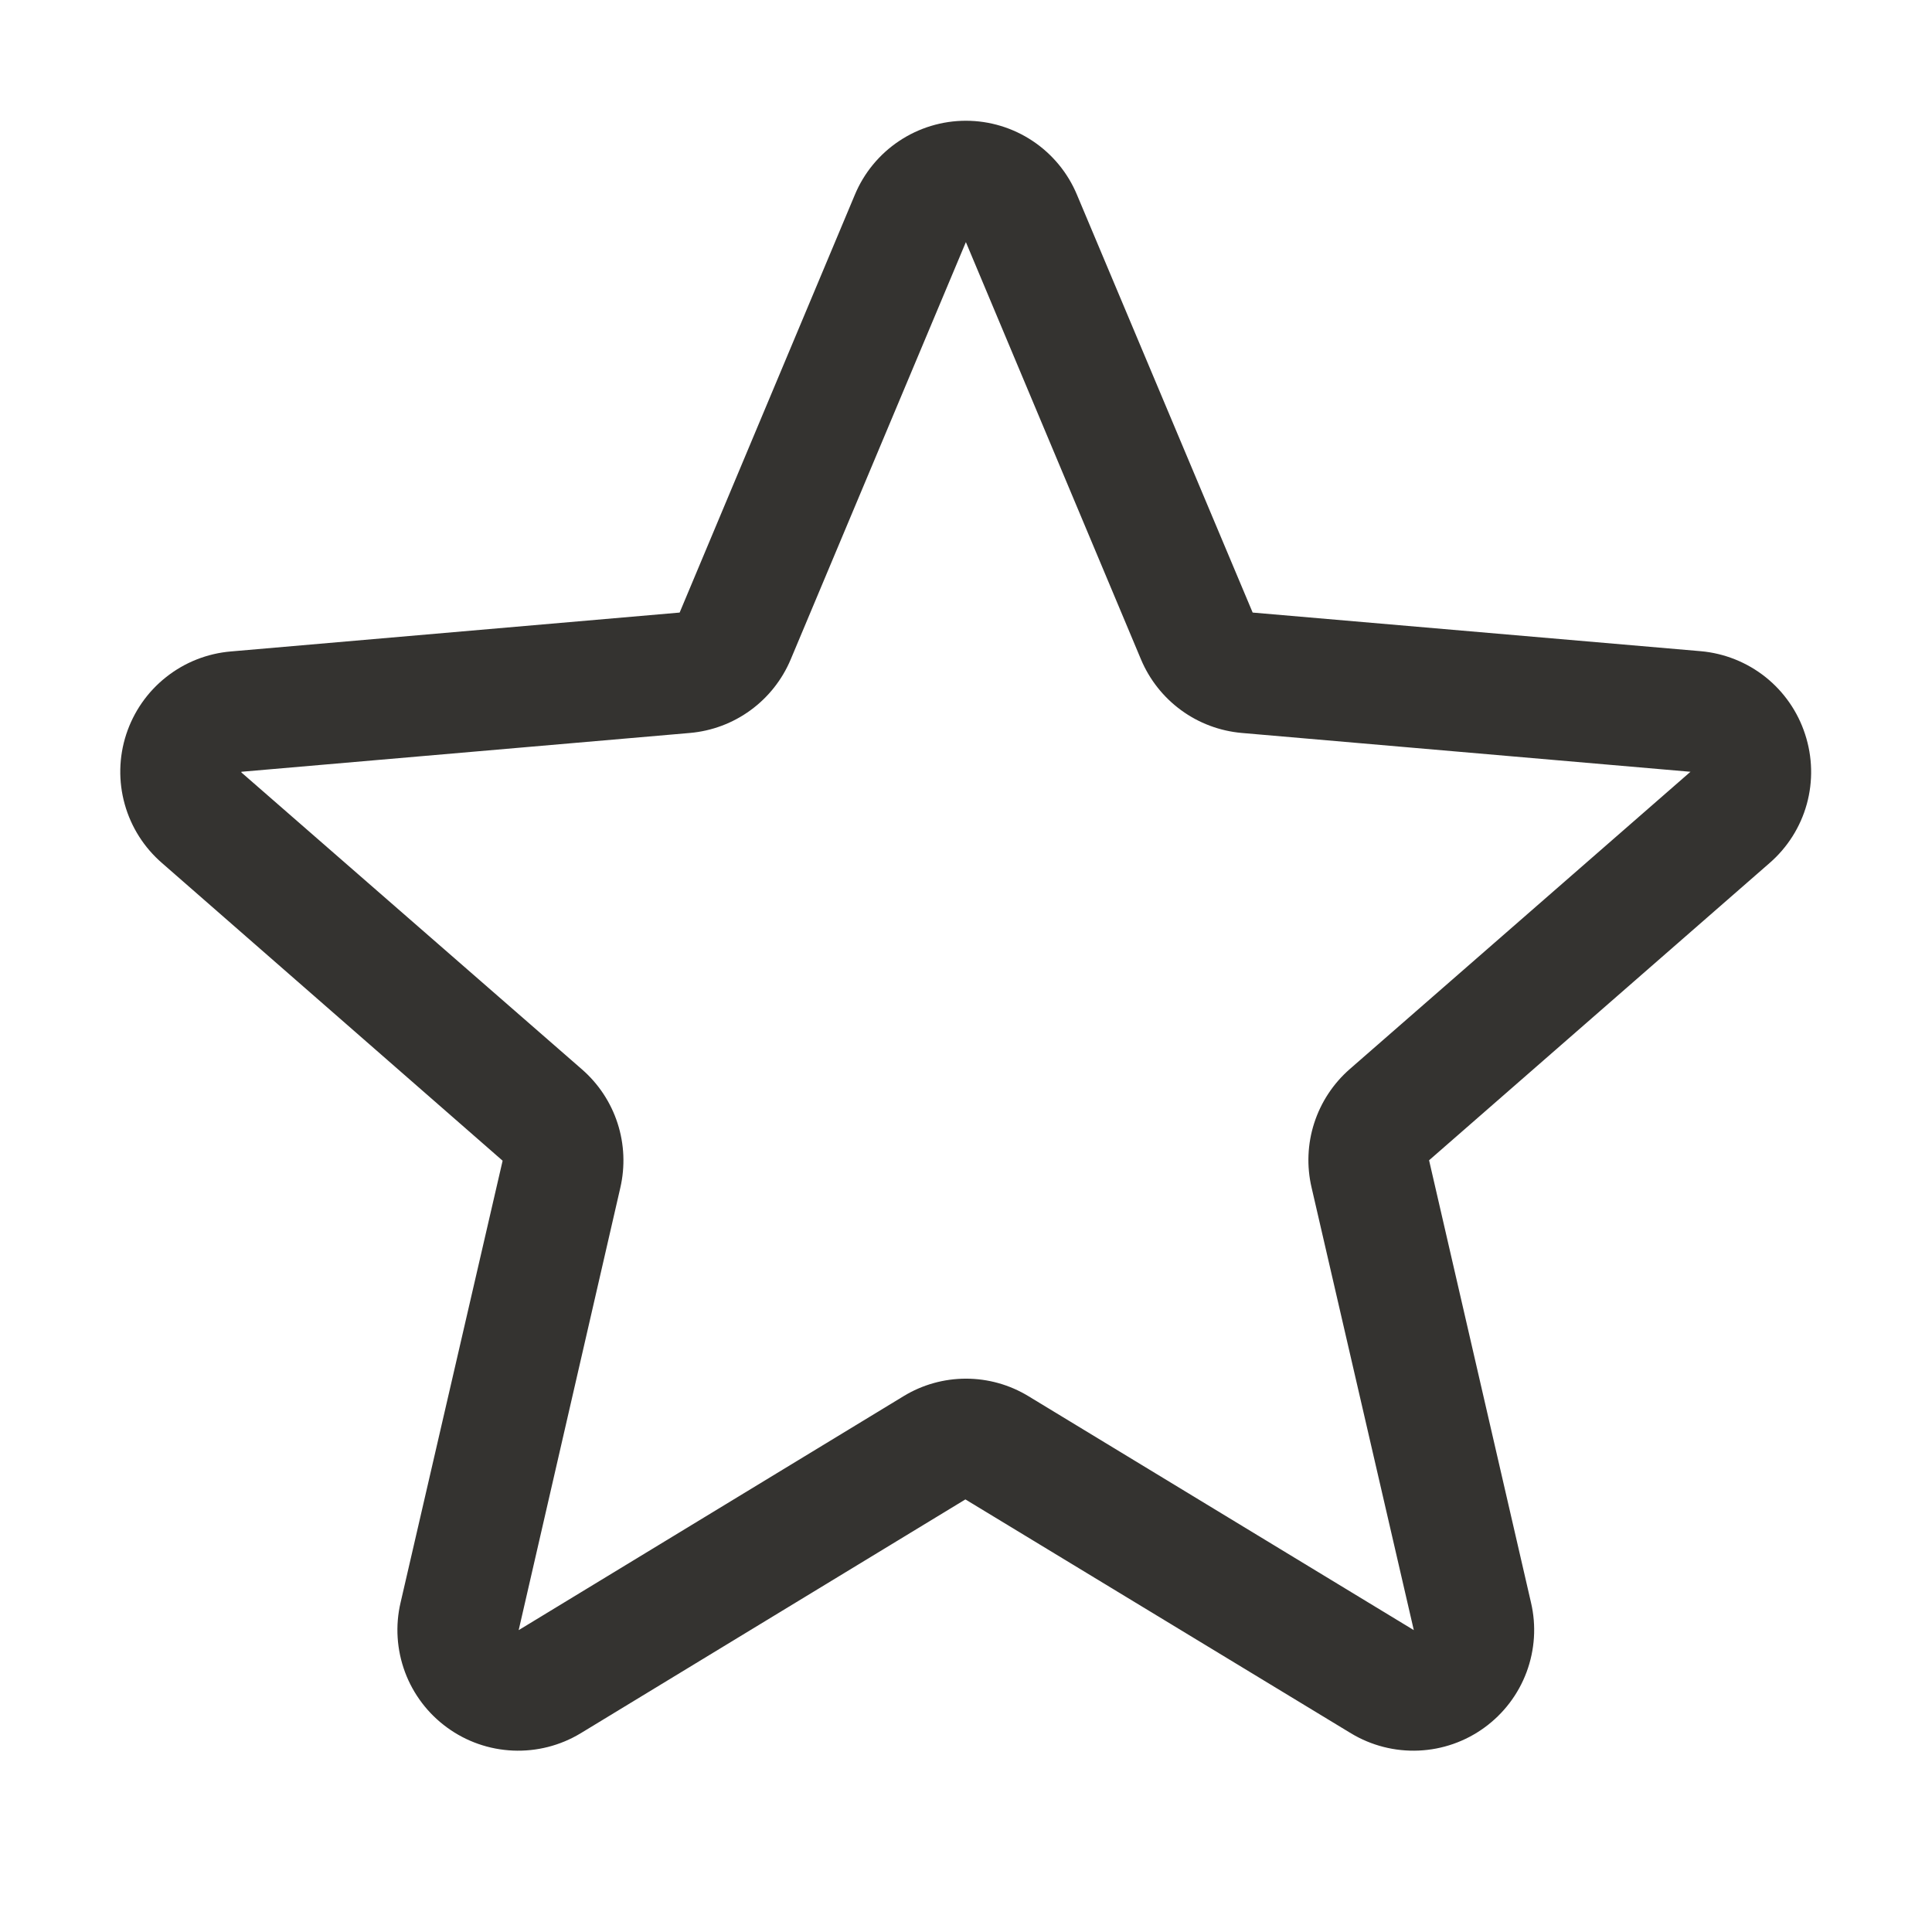 <svg width="32" height="32" viewBox="0 0 32 32" fill="none" xmlns="http://www.w3.org/2000/svg">
<g id="Star">
<path id="Vector" d="M29.898 12.161C29.777 11.788 29.549 11.459 29.242 11.214C28.935 10.97 28.563 10.821 28.172 10.786L20.748 10.146L17.838 3.226C17.687 2.863 17.431 2.553 17.104 2.335C16.777 2.117 16.392 2 15.998 2C15.605 2 15.22 2.117 14.893 2.335C14.566 2.553 14.31 2.863 14.159 3.226L11.257 10.146L3.825 10.79C3.432 10.823 3.058 10.971 2.75 11.216C2.441 11.46 2.212 11.791 2.09 12.165C1.968 12.54 1.96 12.942 2.066 13.321C2.172 13.701 2.388 14.04 2.686 14.297L8.325 19.225L6.635 26.543C6.545 26.925 6.571 27.326 6.708 27.695C6.845 28.063 7.088 28.383 7.406 28.614C7.724 28.846 8.103 28.978 8.496 28.995C8.889 29.012 9.278 28.913 9.615 28.71L15.99 24.835L22.378 28.71C22.715 28.913 23.104 29.012 23.497 28.995C23.89 28.978 24.269 28.846 24.587 28.614C24.905 28.383 25.148 28.063 25.285 27.695C25.422 27.326 25.448 26.925 25.358 26.543L23.67 19.218L29.307 14.297C29.605 14.039 29.821 13.699 29.926 13.319C30.031 12.939 30.021 12.536 29.898 12.161ZM27.996 12.786L22.358 17.706C22.084 17.945 21.88 18.254 21.768 18.6C21.656 18.946 21.641 19.316 21.724 19.67L23.417 27L17.034 23.125C16.722 22.935 16.364 22.835 16 22.835C15.635 22.835 15.277 22.935 14.966 23.125L8.591 27L10.274 19.675C10.356 19.321 10.341 18.951 10.229 18.605C10.117 18.259 9.913 17.95 9.638 17.711L3.998 12.794C3.998 12.79 3.998 12.786 3.998 12.783L11.428 12.14C11.791 12.108 12.138 11.978 12.432 11.763C12.726 11.548 12.956 11.257 13.097 10.921L15.998 4.01L18.898 10.921C19.039 11.257 19.269 11.548 19.563 11.763C19.857 11.978 20.204 12.108 20.567 12.14L27.998 12.783C27.998 12.783 27.998 12.79 27.998 12.791L27.996 12.786Z" fill="#343330"/>
</g>
</svg>
